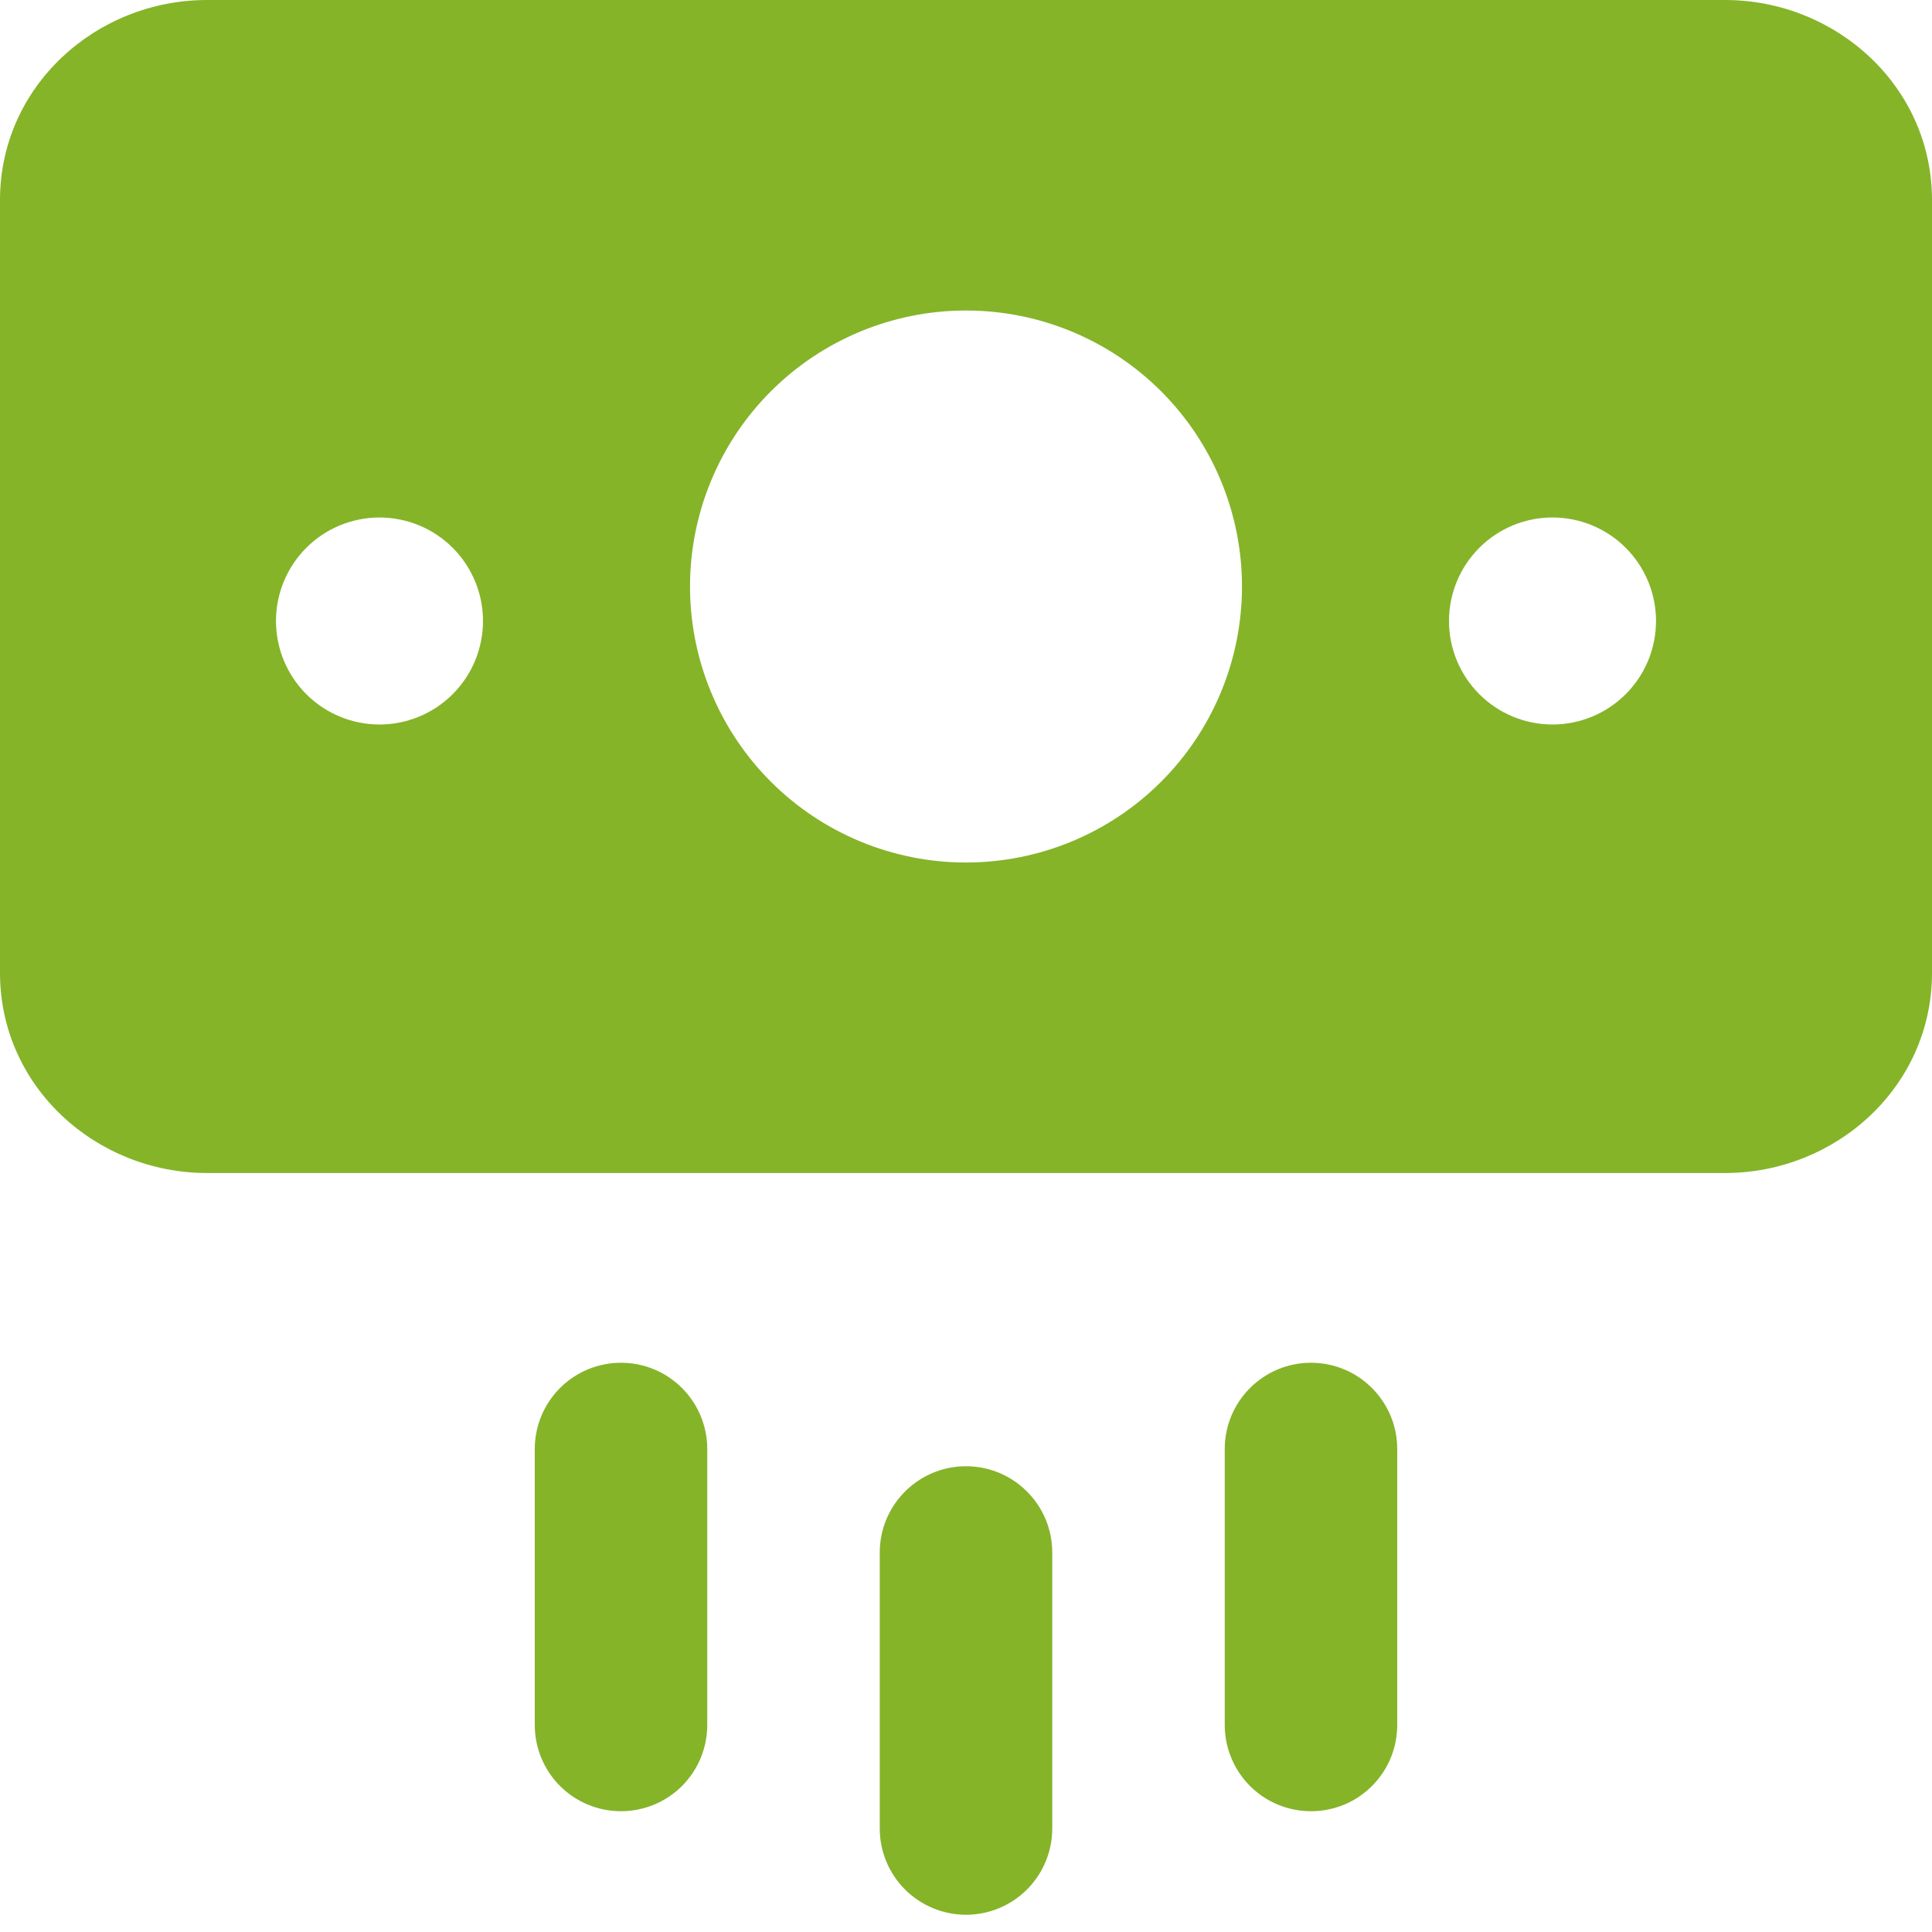 <?xml version="1.0" encoding="UTF-8"?> <svg xmlns="http://www.w3.org/2000/svg" width="39" height="39" viewBox="0 0 39 39" fill="none"><g clip-path="url(#clip0_30_501)"><path fill-rule="evenodd" clip-rule="evenodd" d="M0 4.039C0 1.741 1.939 0 4.179 0H34.821C37.061 0 39 1.741 39 4.039V19.639C39 21.938 37.061 23.679 34.821 23.679H4.179C1.939 23.679 0 21.938 0 19.639V4.039ZM25.071 11.839C25.071 13.317 24.484 14.734 23.44 15.779C22.395 16.824 20.978 17.411 19.5 17.411C18.022 17.411 16.605 16.824 15.56 15.779C14.516 14.734 13.929 13.317 13.929 11.839C13.929 10.362 14.516 8.945 15.56 7.9C16.605 6.855 18.022 6.268 19.5 6.268C20.978 6.268 22.395 6.855 23.44 7.9C24.484 8.945 25.071 10.362 25.071 11.839ZM9.75 12.536C9.75 12.261 9.696 11.99 9.591 11.736C9.486 11.483 9.332 11.252 9.138 11.058C8.944 10.864 8.714 10.71 8.46 10.605C8.207 10.501 7.935 10.446 7.661 10.446C7.386 10.446 7.115 10.501 6.861 10.605C6.608 10.71 6.377 10.864 6.183 11.058C5.989 11.252 5.835 11.483 5.73 11.736C5.625 11.99 5.571 12.261 5.571 12.536C5.571 13.09 5.792 13.621 6.183 14.013C6.575 14.405 7.107 14.625 7.661 14.625C8.215 14.625 8.746 14.405 9.138 14.013C9.53 13.621 9.75 13.09 9.75 12.536ZM31.339 10.446C31.893 10.446 32.425 10.666 32.817 11.058C33.209 11.45 33.429 11.982 33.429 12.536C33.429 13.09 33.209 13.621 32.817 14.013C32.425 14.405 31.893 14.625 31.339 14.625C30.785 14.625 30.254 14.405 29.862 14.013C29.47 13.621 29.25 13.09 29.25 12.536C29.25 11.982 29.47 11.45 29.862 11.058C30.254 10.666 30.785 10.446 31.339 10.446ZM14.277 29.25C14.277 28.788 14.093 28.345 13.767 28.019C13.44 27.692 12.998 27.509 12.536 27.509C12.074 27.509 11.631 27.692 11.305 28.019C10.978 28.345 10.795 28.788 10.795 29.25V34.821C10.795 35.283 10.978 35.726 11.305 36.053C11.631 36.379 12.074 36.562 12.536 36.562C12.998 36.562 13.44 36.379 13.767 36.053C14.093 35.726 14.277 35.283 14.277 34.821V29.25ZM26.464 27.509C27.425 27.509 28.205 28.289 28.205 29.25V34.821C28.205 35.05 28.16 35.276 28.073 35.488C27.985 35.699 27.857 35.891 27.695 36.053C27.534 36.214 27.342 36.343 27.131 36.43C26.919 36.517 26.693 36.562 26.464 36.562C26.236 36.562 26.009 36.517 25.798 36.43C25.587 36.343 25.395 36.214 25.233 36.053C25.072 35.891 24.943 35.699 24.856 35.488C24.768 35.276 24.723 35.05 24.723 34.821V29.25C24.723 28.289 25.503 27.509 26.464 27.509ZM19.5 29.598C20.461 29.598 21.241 30.378 21.241 31.339V36.911C21.241 37.373 21.058 37.815 20.731 38.142C20.405 38.468 19.962 38.652 19.5 38.652C19.038 38.652 18.595 38.468 18.269 38.142C17.942 37.815 17.759 37.373 17.759 36.911V31.339C17.759 30.378 18.539 29.598 19.5 29.598Z" fill="#85B429"></path></g><defs><clipPath id="clip0_30_501"><rect width="39" height="39" fill="white"></rect></clipPath></defs></svg> 